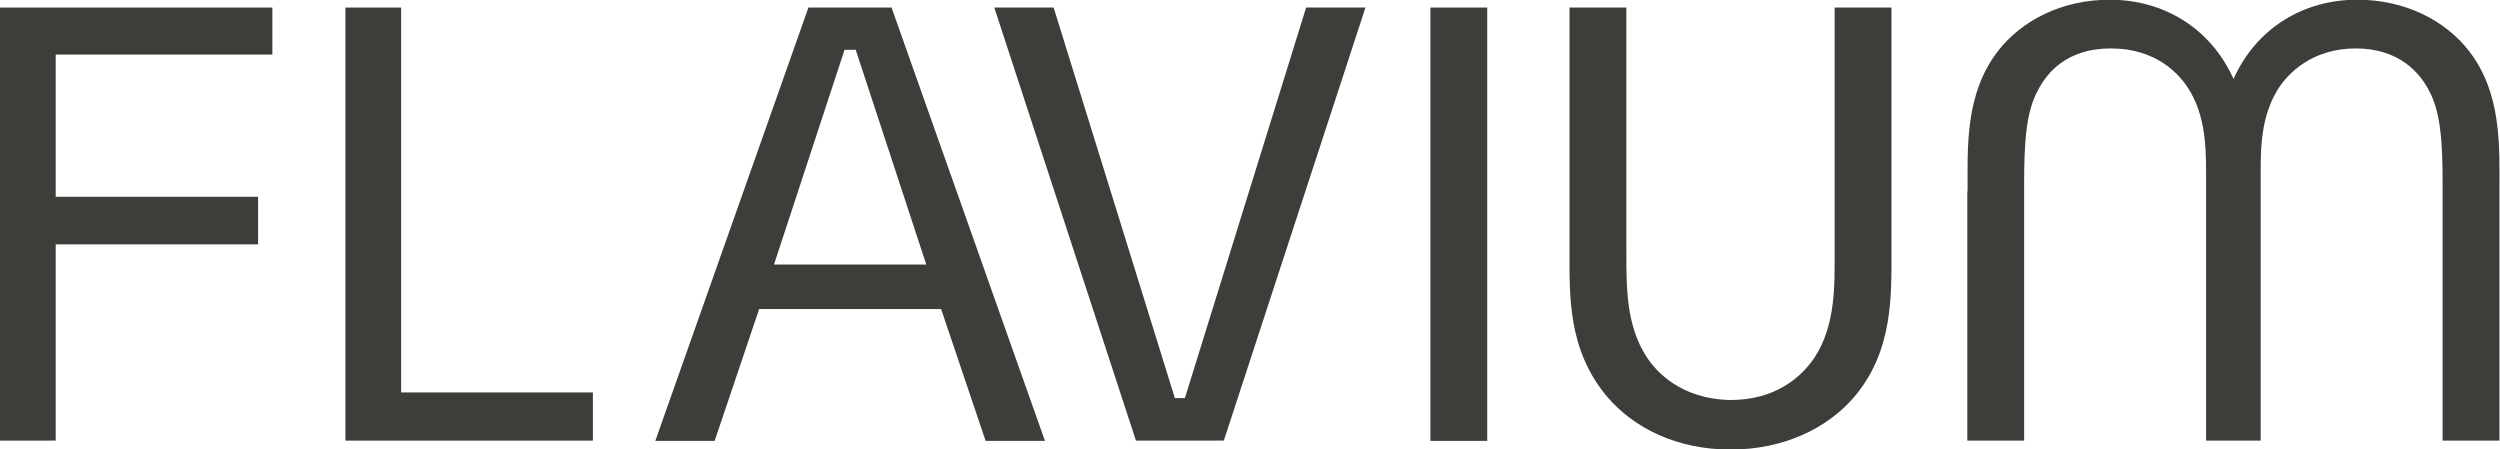 <?xml version="1.0" encoding="UTF-8"?> <svg xmlns="http://www.w3.org/2000/svg" id="_Слой_2" data-name="Слой 2" viewBox="0 0 89.31 16.05"><defs><style> .cls-1 { fill: #3f3d3a; } </style></defs><g id="_Слой_1-2" data-name="Слой 1"><g><polygon class="cls-1" points="0 .27 0 15.74 1.99 15.74 1.99 8.73 9.22 8.73 9.22 7.03 1.99 7.03 1.99 1.95 9.73 1.95 9.73 .27 0 .27"></polygon><polygon class="cls-1" points="14.33 .27 14.33 14.02 21.18 14.02 21.18 15.74 12.34 15.74 12.34 .27 14.33 .27"></polygon><path class="cls-1" d="M31.85,.27l5.48,15.48h-2.12l-1.59-4.71h-6.5l-1.59,4.71h-2.12L28.88,.27h2.96Zm-4.2,9.18h5.44l-2.52-7.67h-.4l-2.52,7.67Z"></path><polygon class="cls-1" points="37.64 .27 41.97 14.22 42.33 14.22 46.66 .27 48.78 .27 43.72 15.74 40.58 15.74 35.52 .27 37.64 .27"></polygon><rect class="cls-1" x="51.1" y=".27" width="2.03" height="15.48"></rect><path class="cls-1" d="M58.1,.27V9.02c0,1.28,0,2.63,.73,3.74,.33,.51,1.22,1.5,2.99,1.53,1.61,0,2.54-.82,3.01-1.53,.75-1.15,.71-2.59,.71-3.71V.27h2.03V8.98c0,1.53,.07,3.56-1.33,5.2-.95,1.11-2.5,1.88-4.42,1.88s-3.45-.77-4.4-1.88c-1.42-1.68-1.35-3.63-1.35-5.2V.27h2.03Z"></path><path class="cls-1" d="M70.29,6.83c0-1.61-.09-3.47,1.08-5,.86-1.11,2.3-1.84,4-1.84,1.88,0,3.58,.97,4.42,2.83,.84-1.86,2.54-2.83,4.42-2.83,1.7,0,3.14,.73,4,1.84,1.17,1.53,1.08,3.38,1.08,5V15.74h-2.03V6.59c0-1.53-.07-2.59-.49-3.36-.33-.64-1.08-1.5-2.61-1.5s-2.45,.86-2.85,1.57c-.6,1.04-.55,2.26-.55,3.29V15.74h-1.95V6.59c0-1.04,.04-2.26-.55-3.29-.4-.71-1.28-1.57-2.85-1.57s-2.28,.86-2.61,1.5c-.42,.77-.49,1.84-.49,3.36V15.74h-2.03V6.83Z"></path></g></g></svg> 